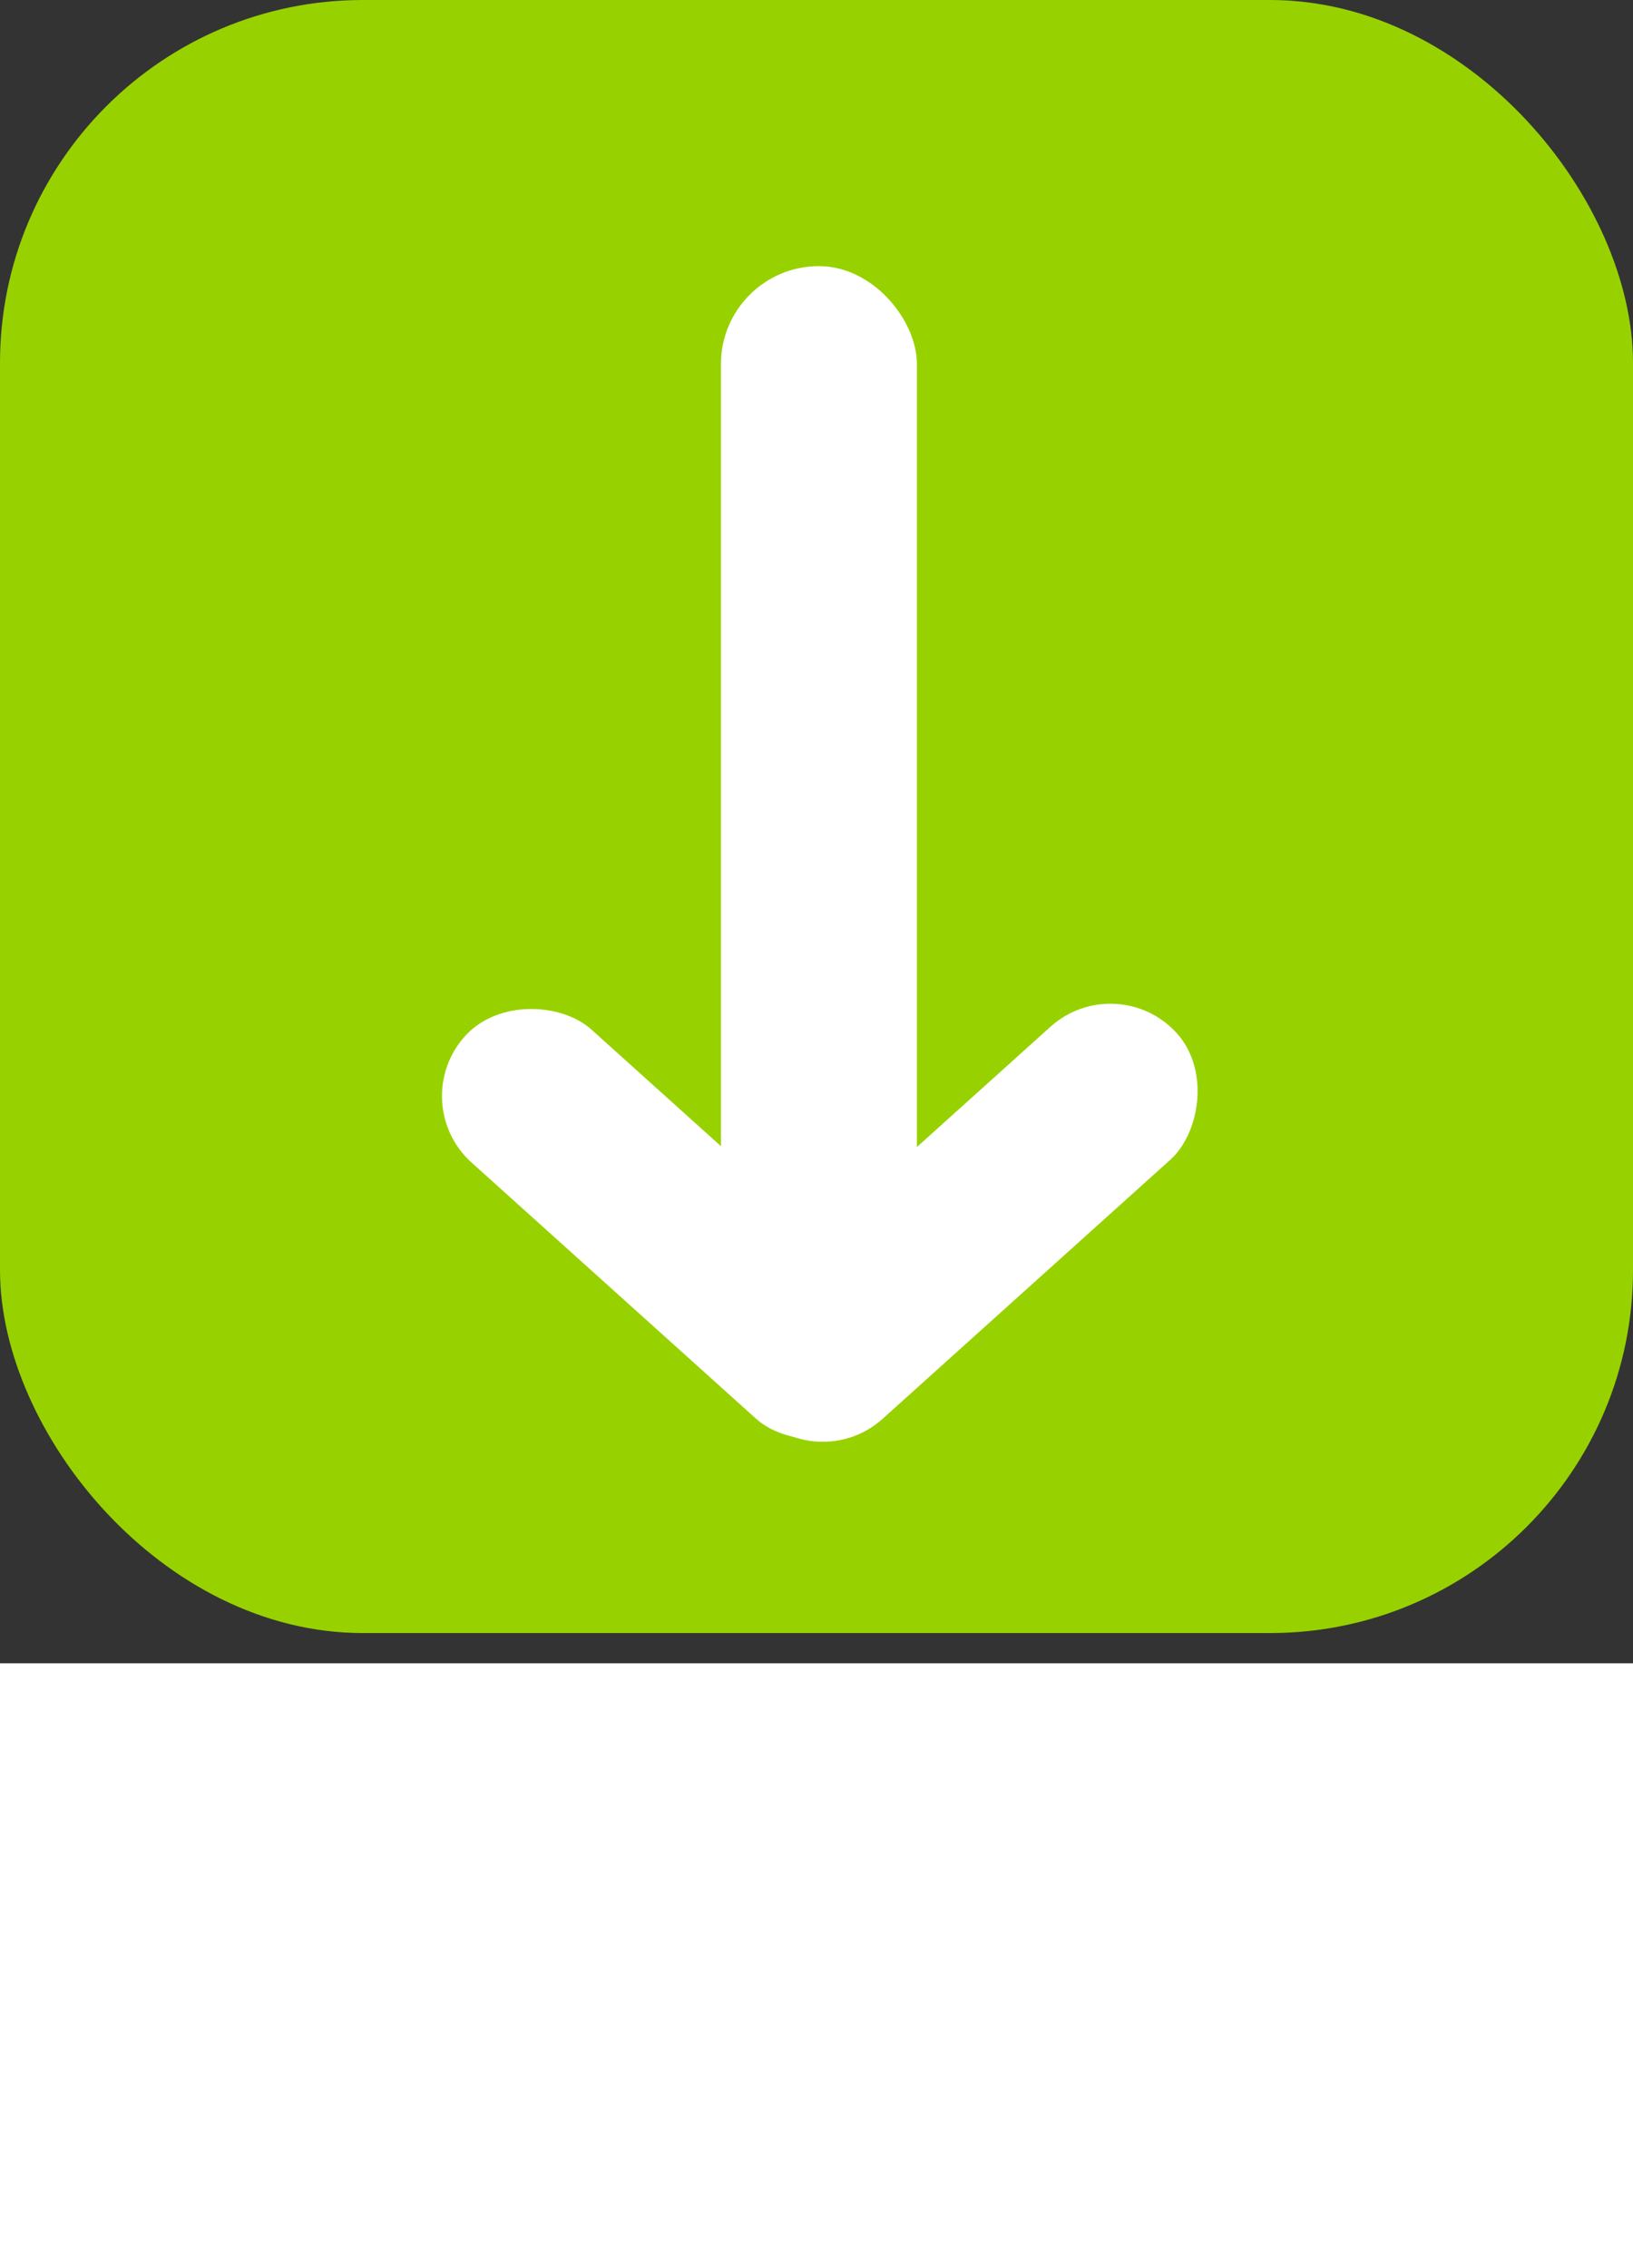 <svg xmlns="http://www.w3.org/2000/svg" viewBox="0 0 27 37.5"><rect x="0" y="0" width="27" height="37.5" fill="#333333" stroke="none"/><defs><style>.cls-1{fill:#97d200;}.cls-2{fill:#fff;}</style></defs><g id="Layer_1" data-name="Layer 1"><rect class="cls-1" width="27" height="27" rx="6"/></g><g id="Layer_6_copy" data-name="Layer 6 copy"><rect class="cls-2" x="12.93" y="4.9" width="3.24" height="19.41" rx="1.62" transform="translate(28.09 28.71) rotate(-180)"/><rect class="cls-2" x="15.5" y="16.03" width="2.96" height="9.36" rx="1.48" transform="translate(20.01 -6.26) rotate(48)"/><rect class="cls-2" x="10.66" y="16.1" width="2.96" height="9.29" rx="1.48" transform="translate(-12.4 15.38) rotate(-48)"/></g><g id="Layer_9" data-name="Layer 9"><rect class="cls-2" y="27.5" width="27" height="10"/></g></svg>